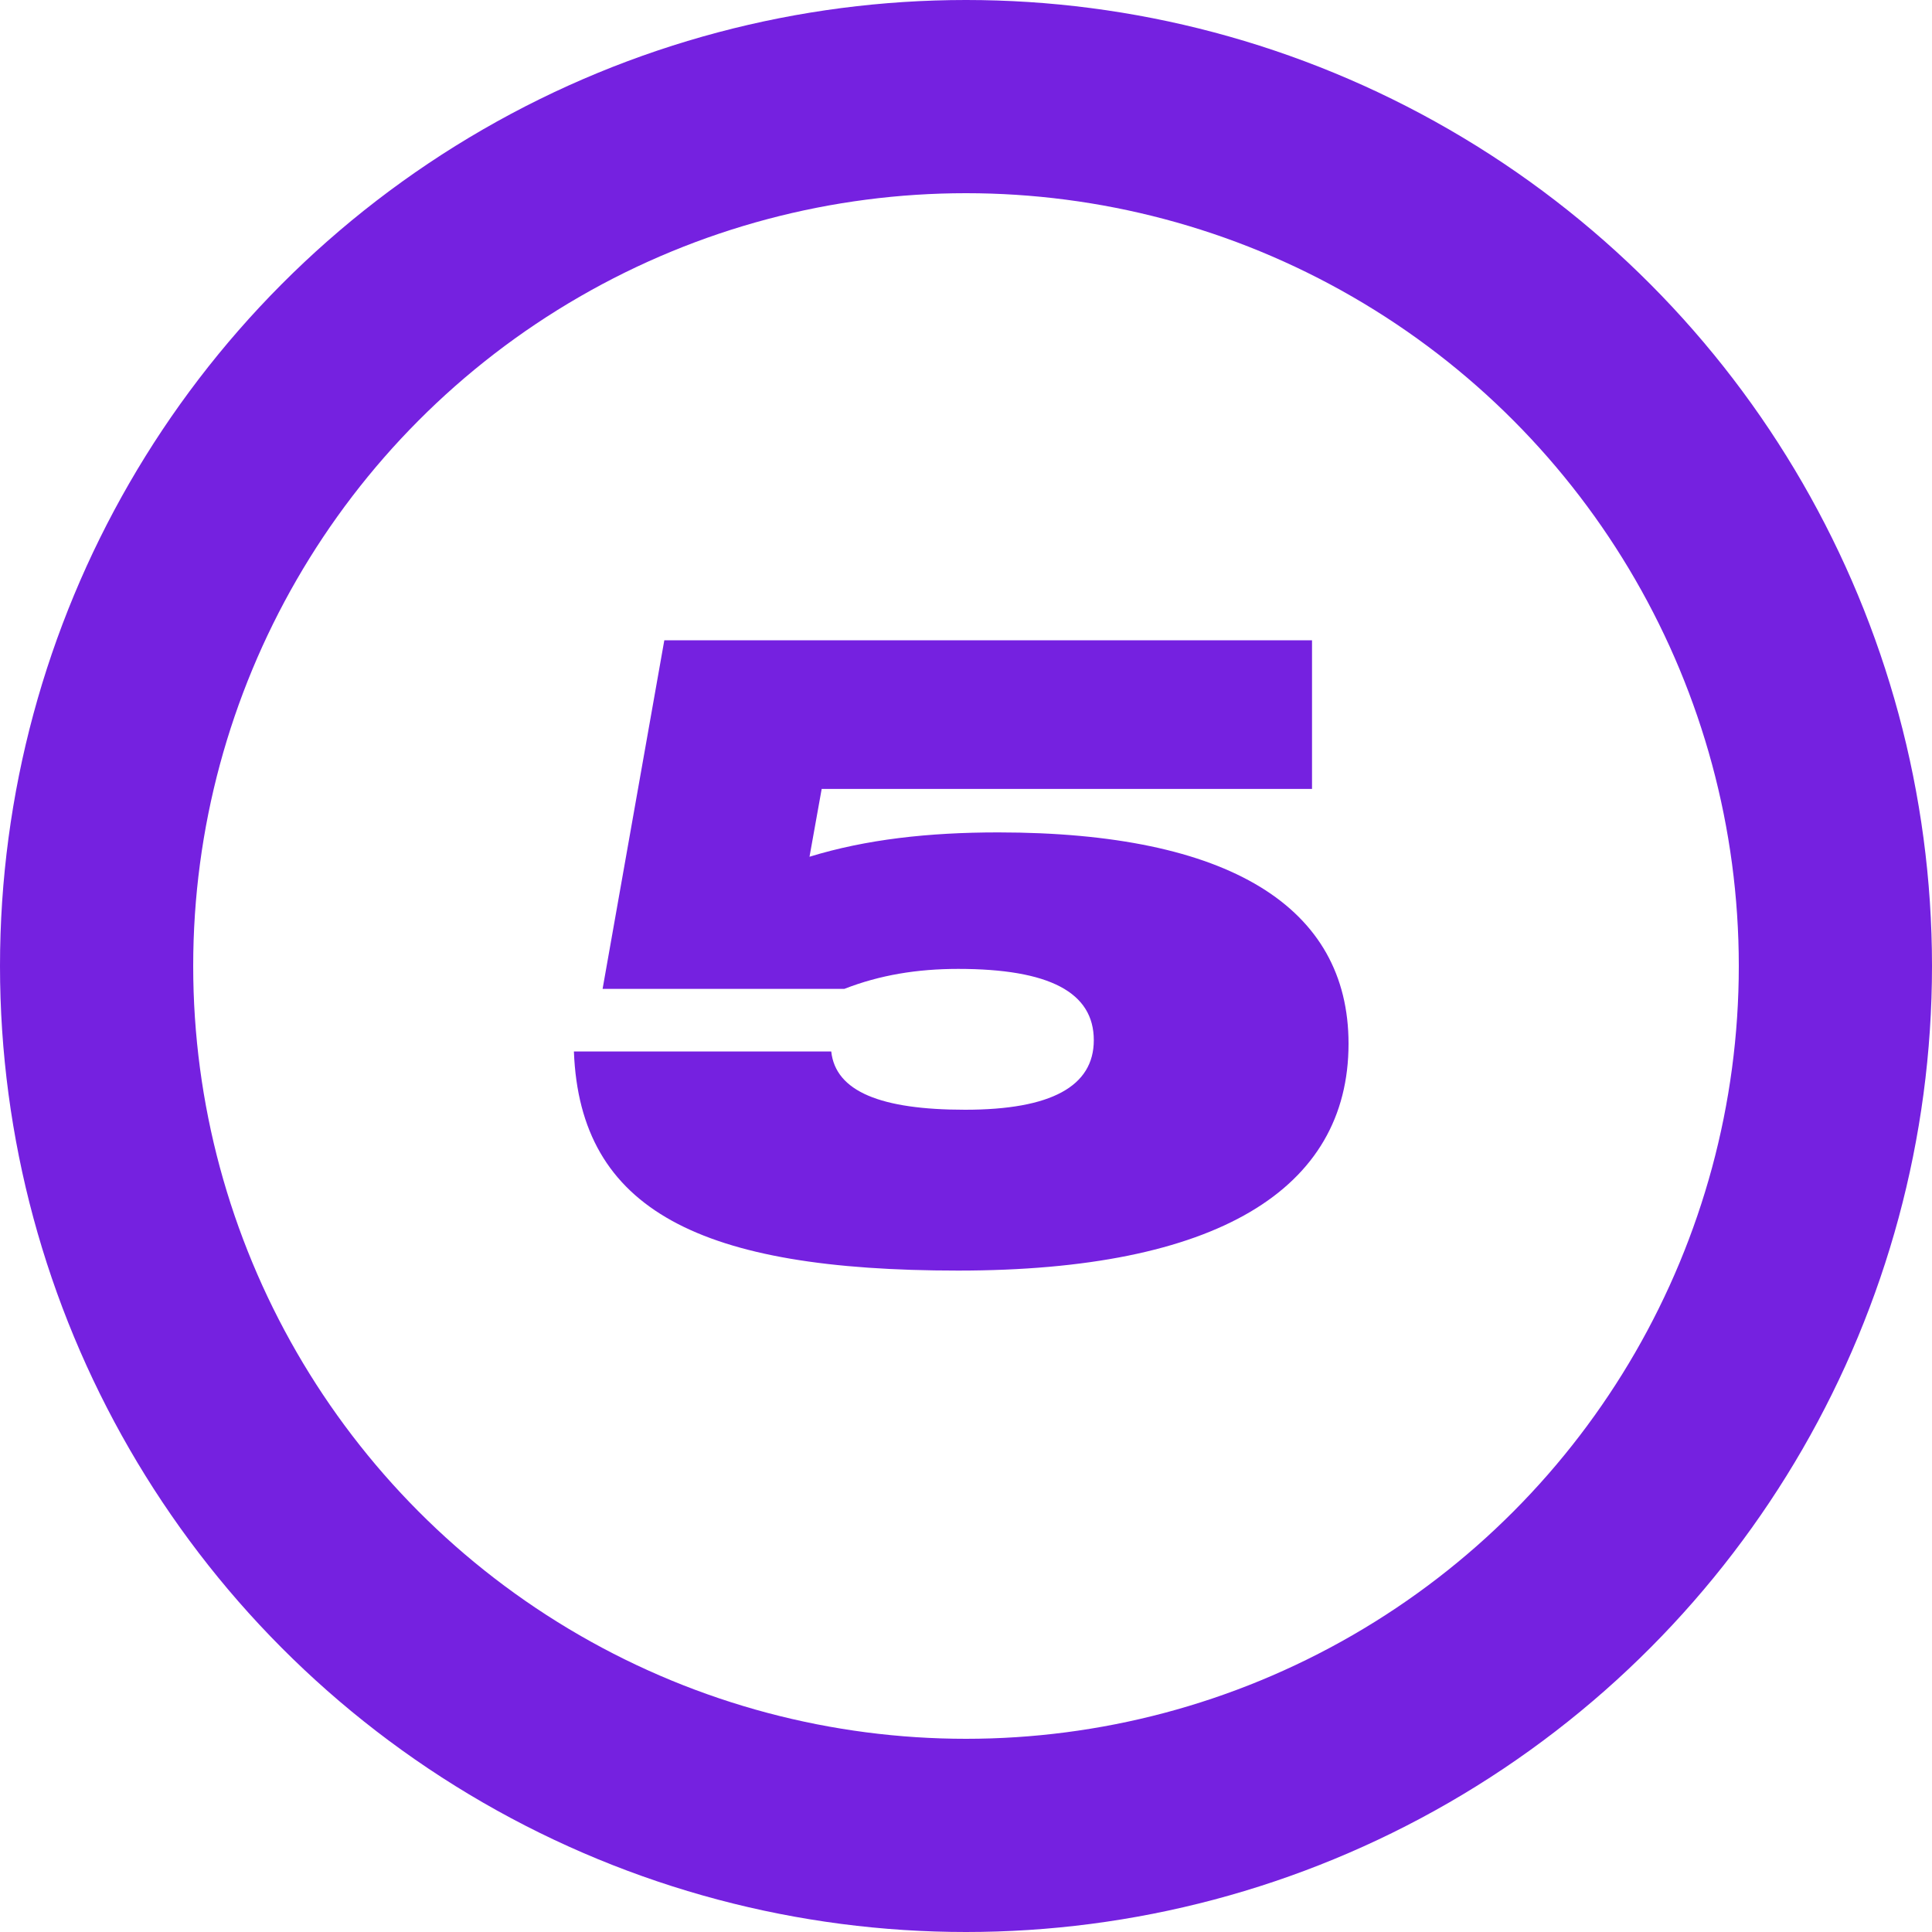 <?xml version="1.0" encoding="UTF-8"?> <svg xmlns="http://www.w3.org/2000/svg" width="40" height="40" viewBox="0 0 40 40" fill="none"><circle cx="20" cy="20" r="18" stroke="#7521E0" stroke-width="4"></circle><path d="M11.882 21.77H17.21C17.3 22.598 18.236 22.976 19.982 22.976C21.764 22.976 22.646 22.49 22.646 21.536C22.646 20.546 21.728 20.06 19.838 20.06C18.992 20.06 18.218 20.186 17.48 20.474H12.476L13.754 13.256H27.164V16.334H17.012L16.76 17.738C17.93 17.378 19.226 17.234 20.666 17.234C25.454 17.234 27.92 18.782 27.92 21.608C27.92 24.632 25.184 26.306 19.838 26.306C14.51 26.306 12.008 25.064 11.882 21.77Z" fill="#7521E0"></path></svg> 